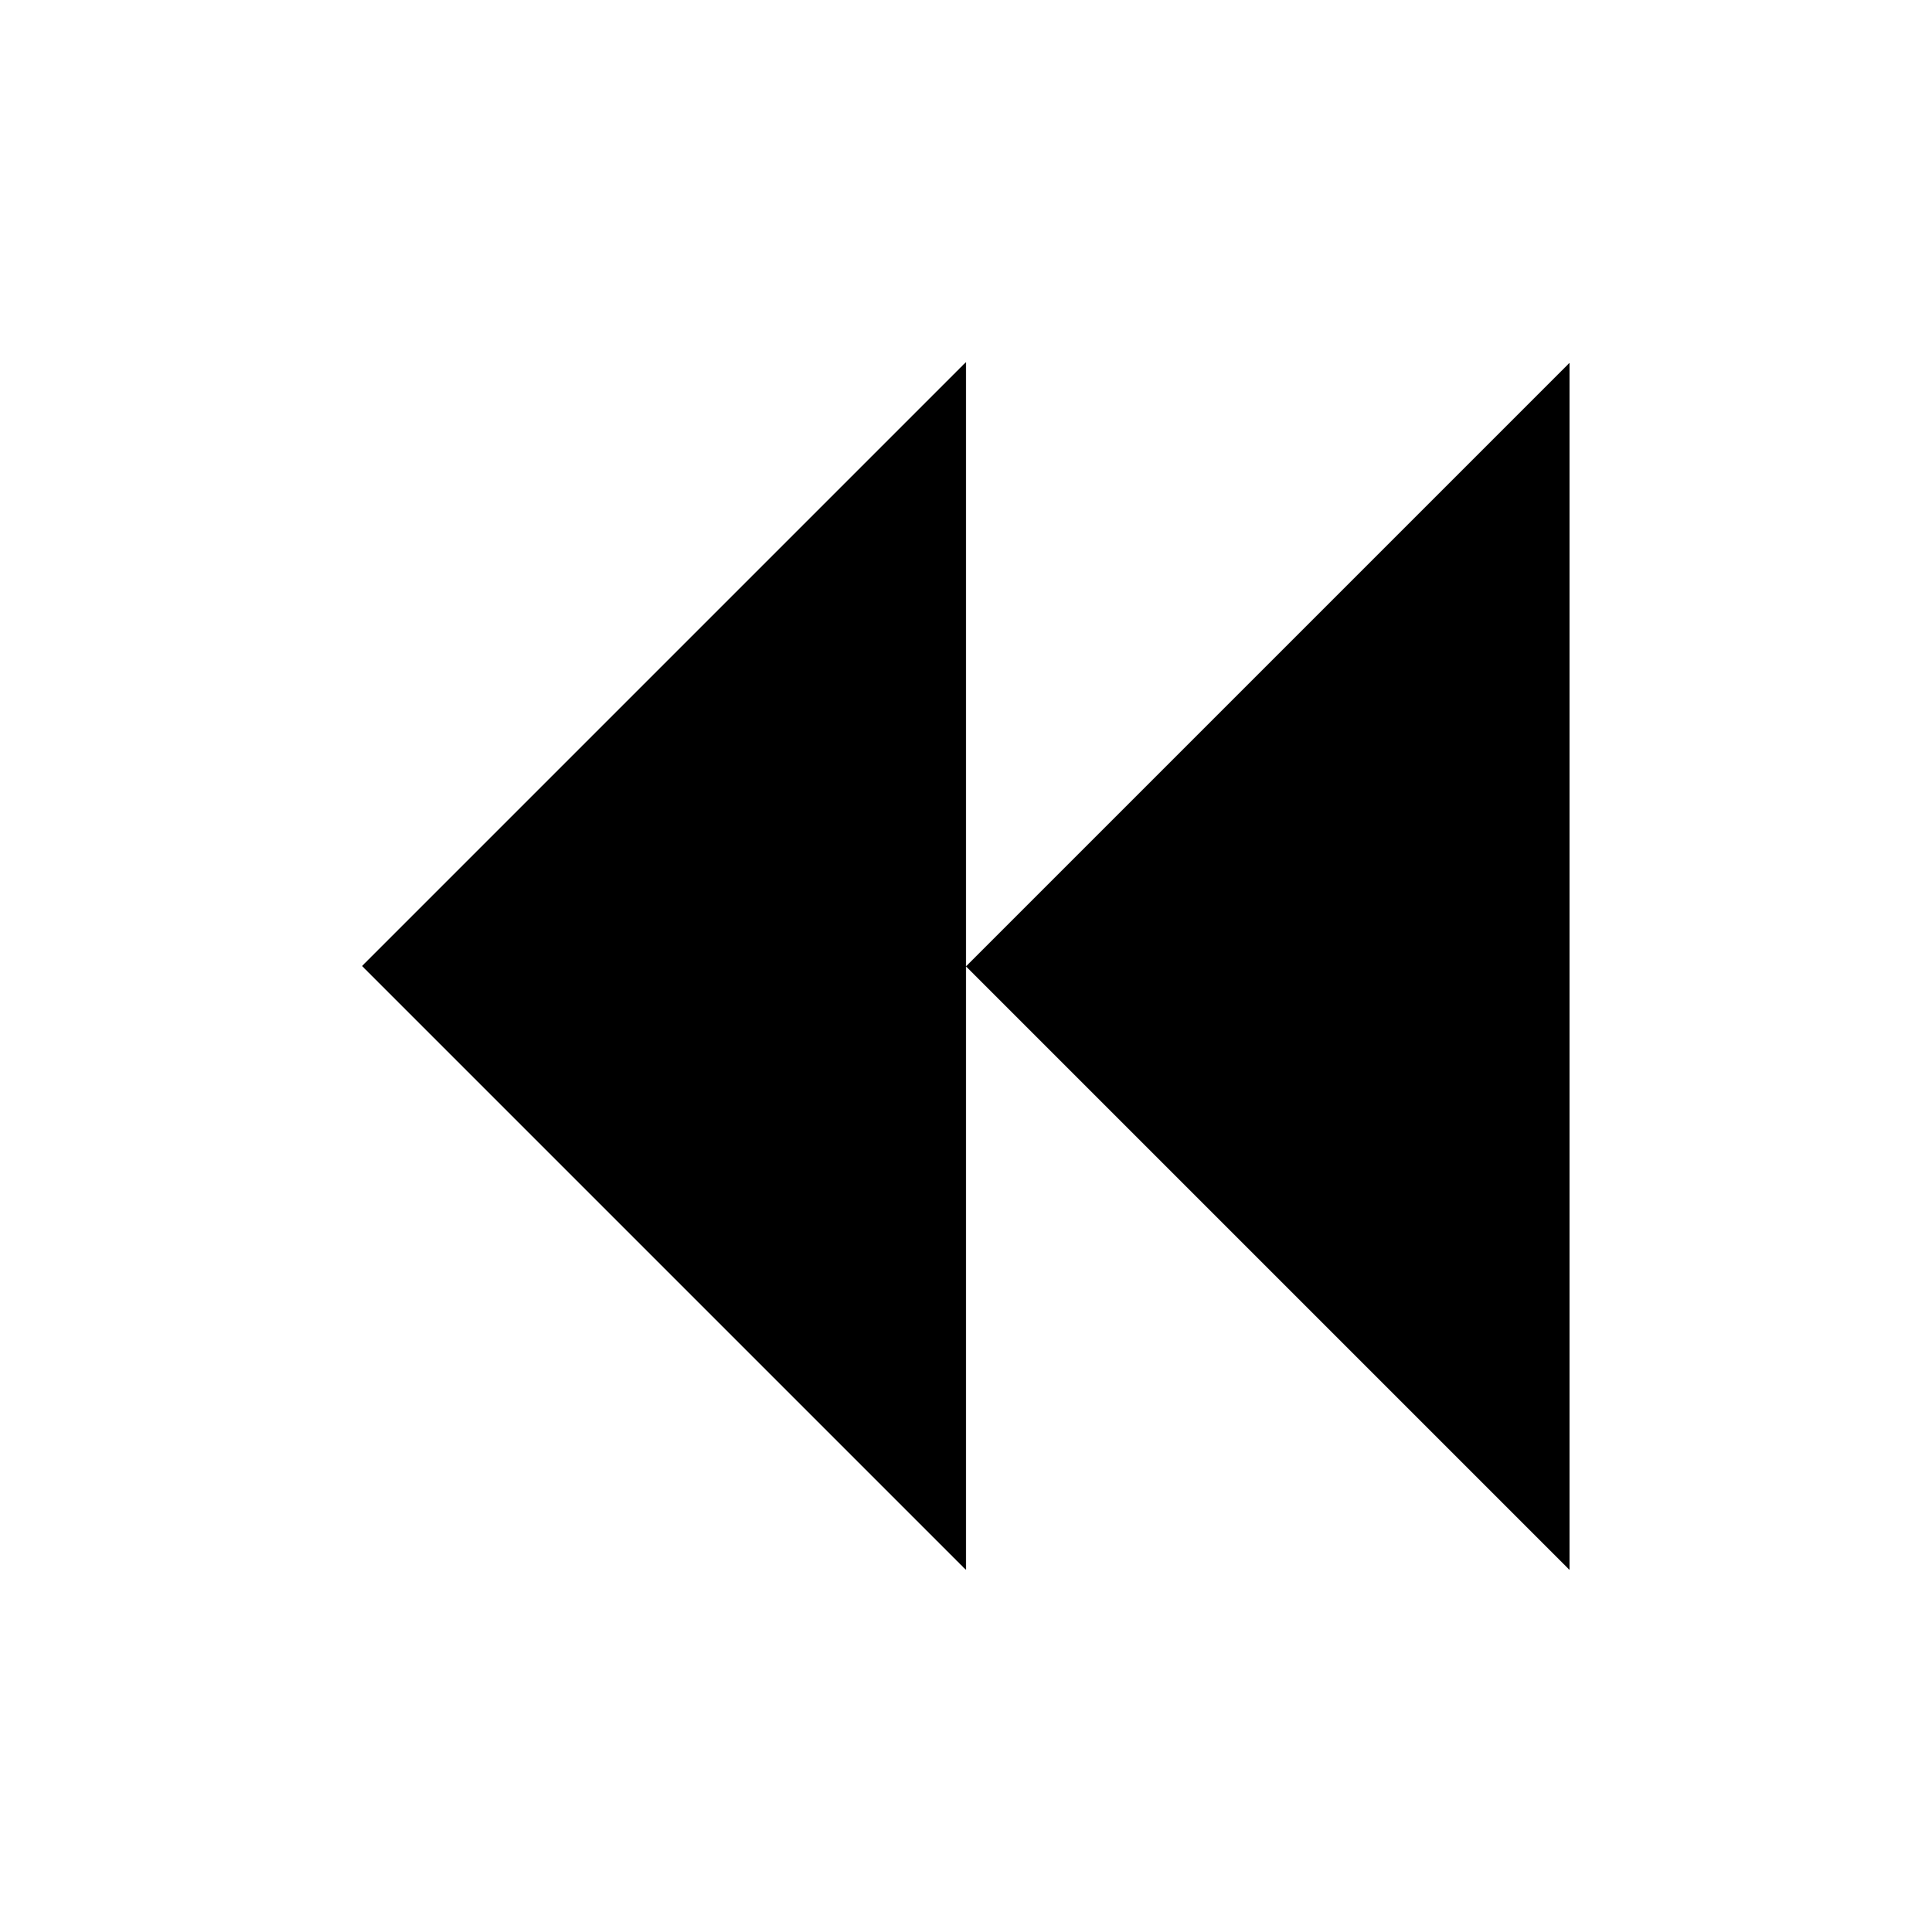 <?xml version="1.0" encoding="UTF-8"?>
<svg shape-rendering="crispEdges" version="1.1" viewBox="0 0 16 16" xmlns="http://www.w3.org/2000/svg">
    <g transform="translate(1.001,1)" stroke-linecap="round" stroke-width="2.096">
        <path d="m11.999 2-5 5 5 5z" style="paint-order:markers stroke fill"/>
        <path d="m6.999 2-5 5 5 5z" style="paint-order:markers stroke fill"/>
    </g>
</svg>

